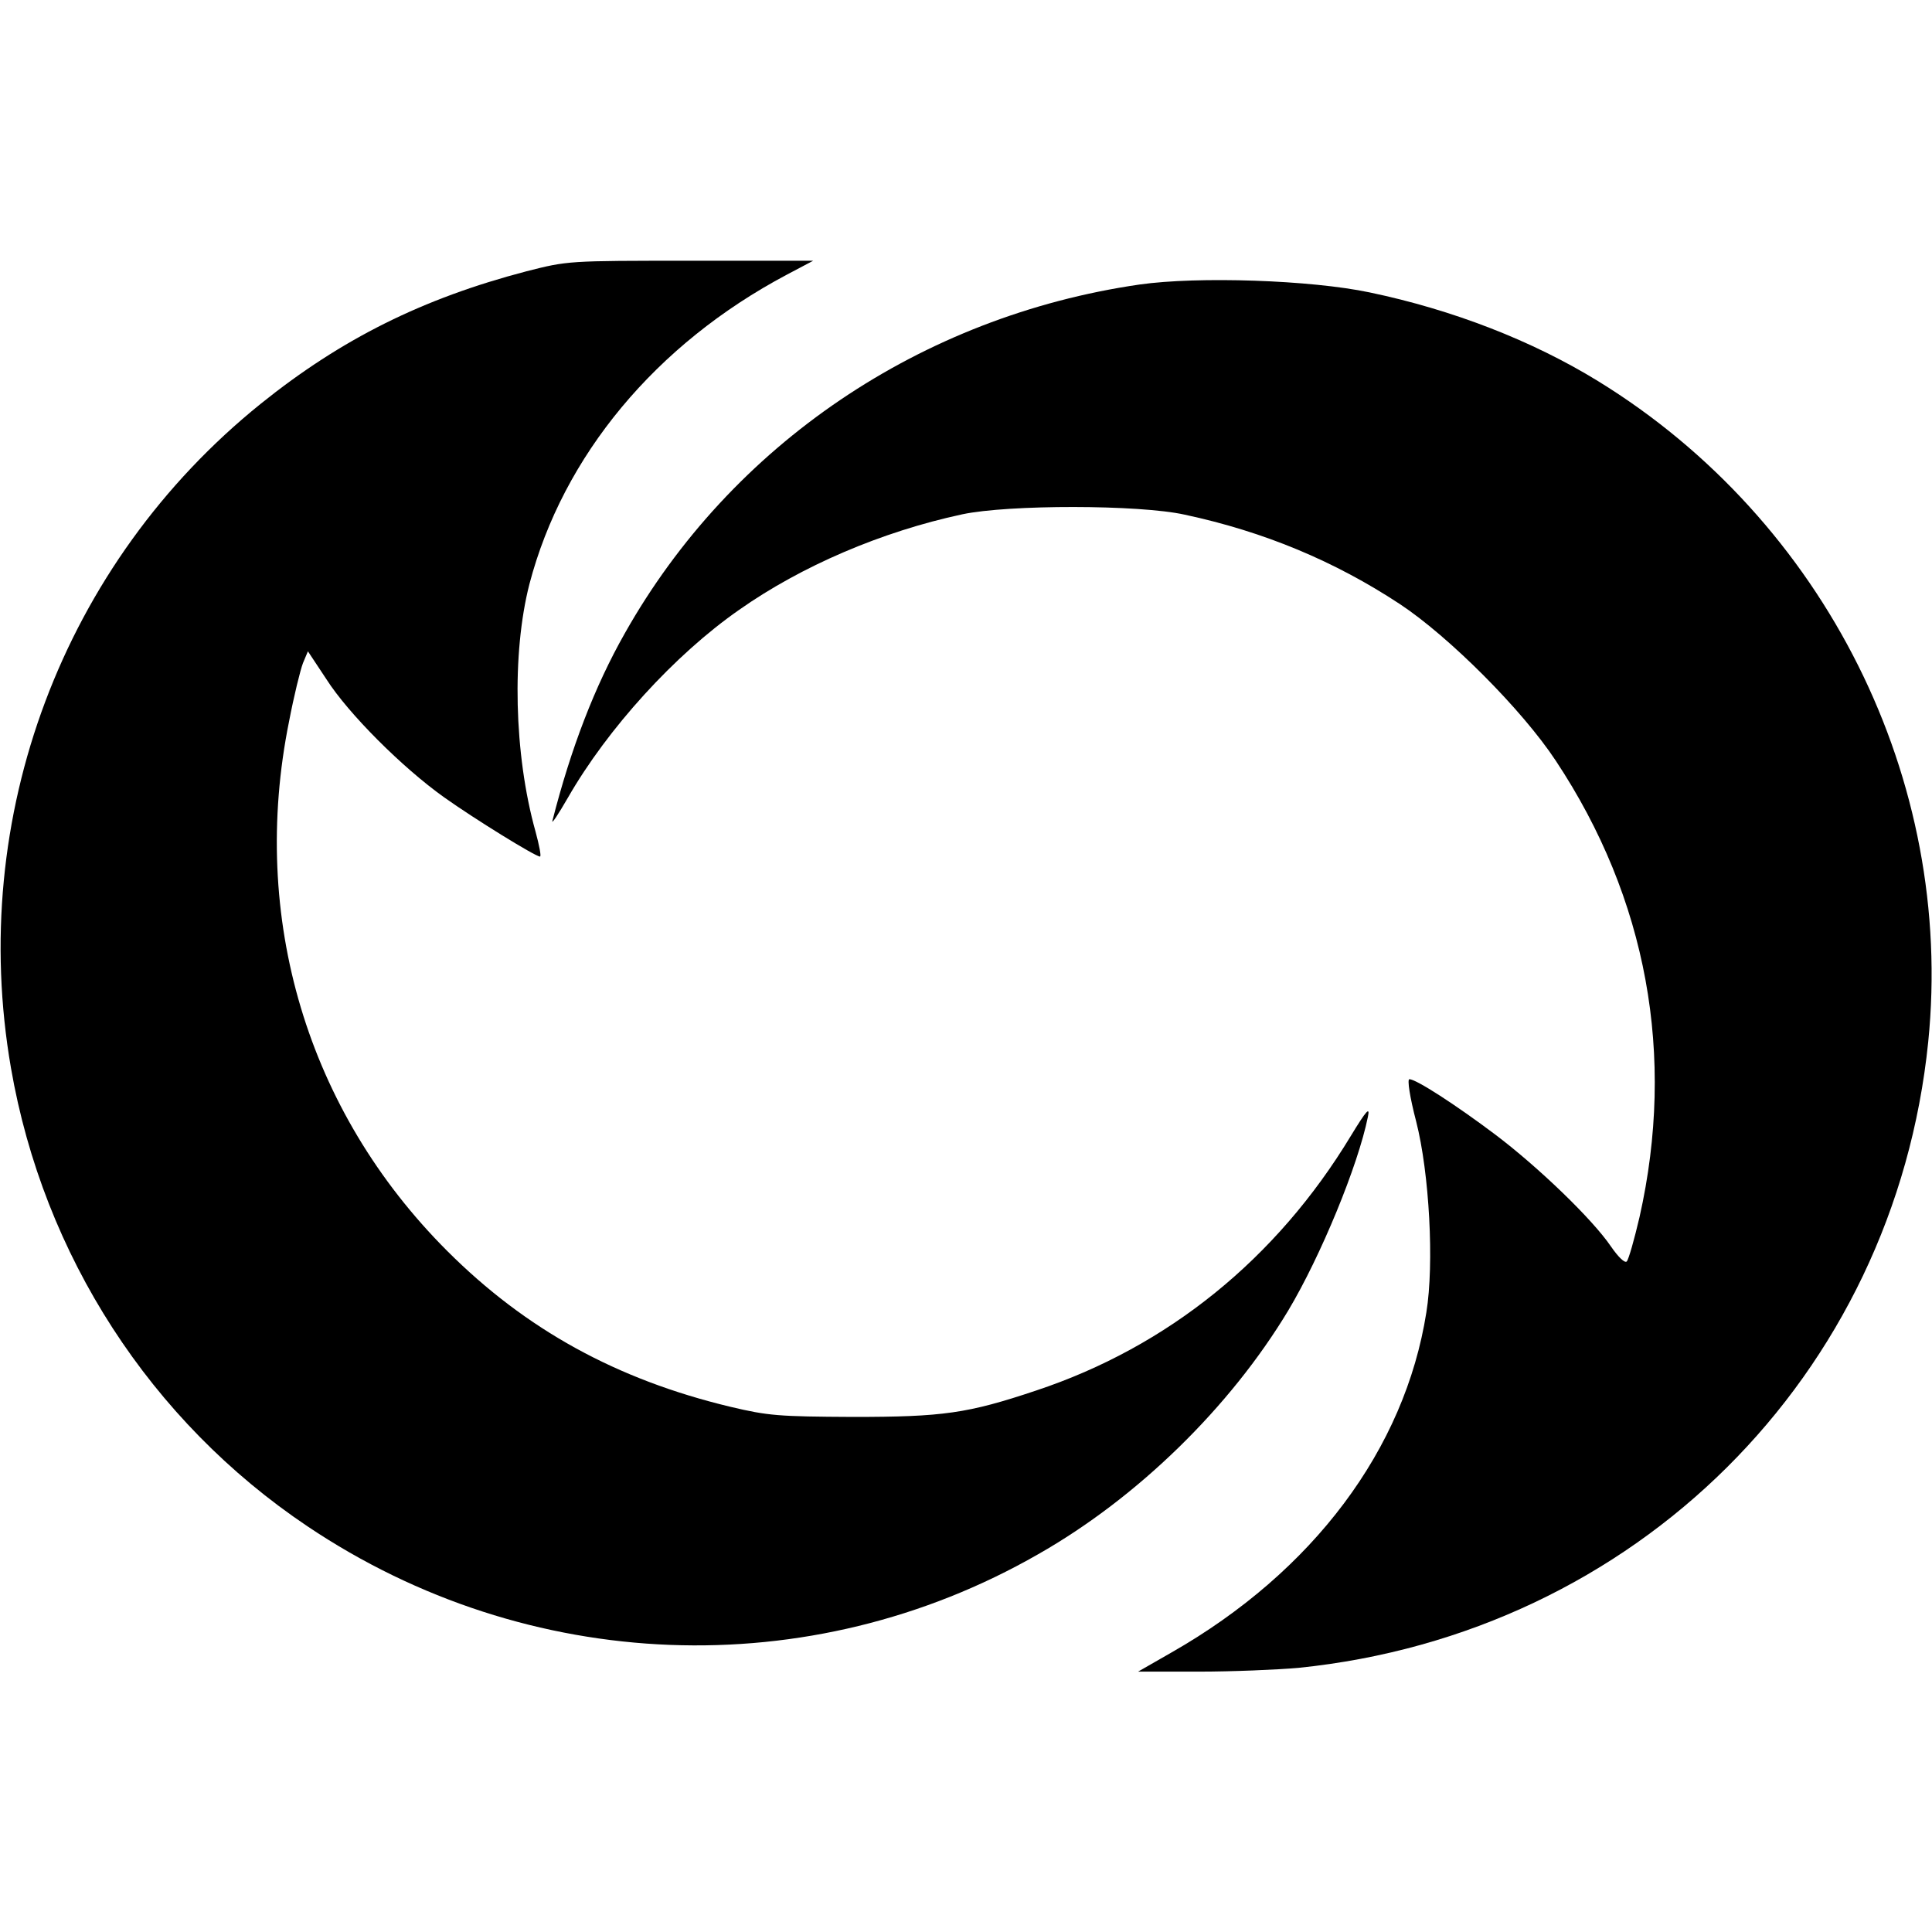 <?xml version="1.0" standalone="no"?>
<!DOCTYPE svg PUBLIC "-//W3C//DTD SVG 20010904//EN"
 "http://www.w3.org/TR/2001/REC-SVG-20010904/DTD/svg10.dtd">
<svg version="1.0" xmlns="http://www.w3.org/2000/svg"
 width="512pt" height="512pt" viewBox="0 0 512 512"
 preserveAspectRatio="xMidYMid meet">
<g transform="translate(0,512) scale(0.1,-0.1)"
fill="#000000" stroke="none">
<path d="M1395 4401 c-275 -72 -490 -179 -704 -351 -525 -423 -777 -1095 -662
-1760 86 -497 370 -936 786 -1215 584 -392 1331 -421 1936 -74 264 150 509
390 663 646 86 144 185 384 211 513 6 28 -3 19 -45 -50 -197 -326 -485 -559
-834 -675 -182 -61 -247 -70 -486 -70 -197 1 -224 3 -325 27 -300 72 -541 204
-750 413 -371 371 -524 883 -419 1403 13 68 30 137 37 155 l13 31 49 -74 c58
-91 201 -234 312 -313 80 -57 242 -157 254 -157 4 0 -2 30 -12 67 -57 204 -63
472 -16 655 89 340 335 636 682 820 l70 37 -325 0 c-325 0 -325 0 -435 -28z"/>
<path d="M3020 4366 c-579 -84 -1082 -424 -1364 -924 -80 -141 -143 -305 -192
-497 -3 -11 15 16 41 61 105 183 283 379 454 498 165 116 377 207 591 253 122
26 469 26 590 -1 210 -45 397 -123 570 -237 130 -86 324 -280 413 -415 242
-365 318 -782 222 -1209 -14 -60 -29 -113 -34 -118 -5 -5 -22 11 -42 40 -49
72 -191 209 -306 296 -105 79 -210 147 -228 147 -6 0 1 -47 18 -112 35 -137
48 -377 27 -506 -57 -362 -300 -687 -675 -901 l-89 -51 161 0 c88 0 207 5 264
10 893 91 1579 773 1669 1659 70 694 -273 1381 -875 1751 -174 107 -385 189
-605 235 -156 33 -455 43 -610 21z"/>
</g>
</svg>
